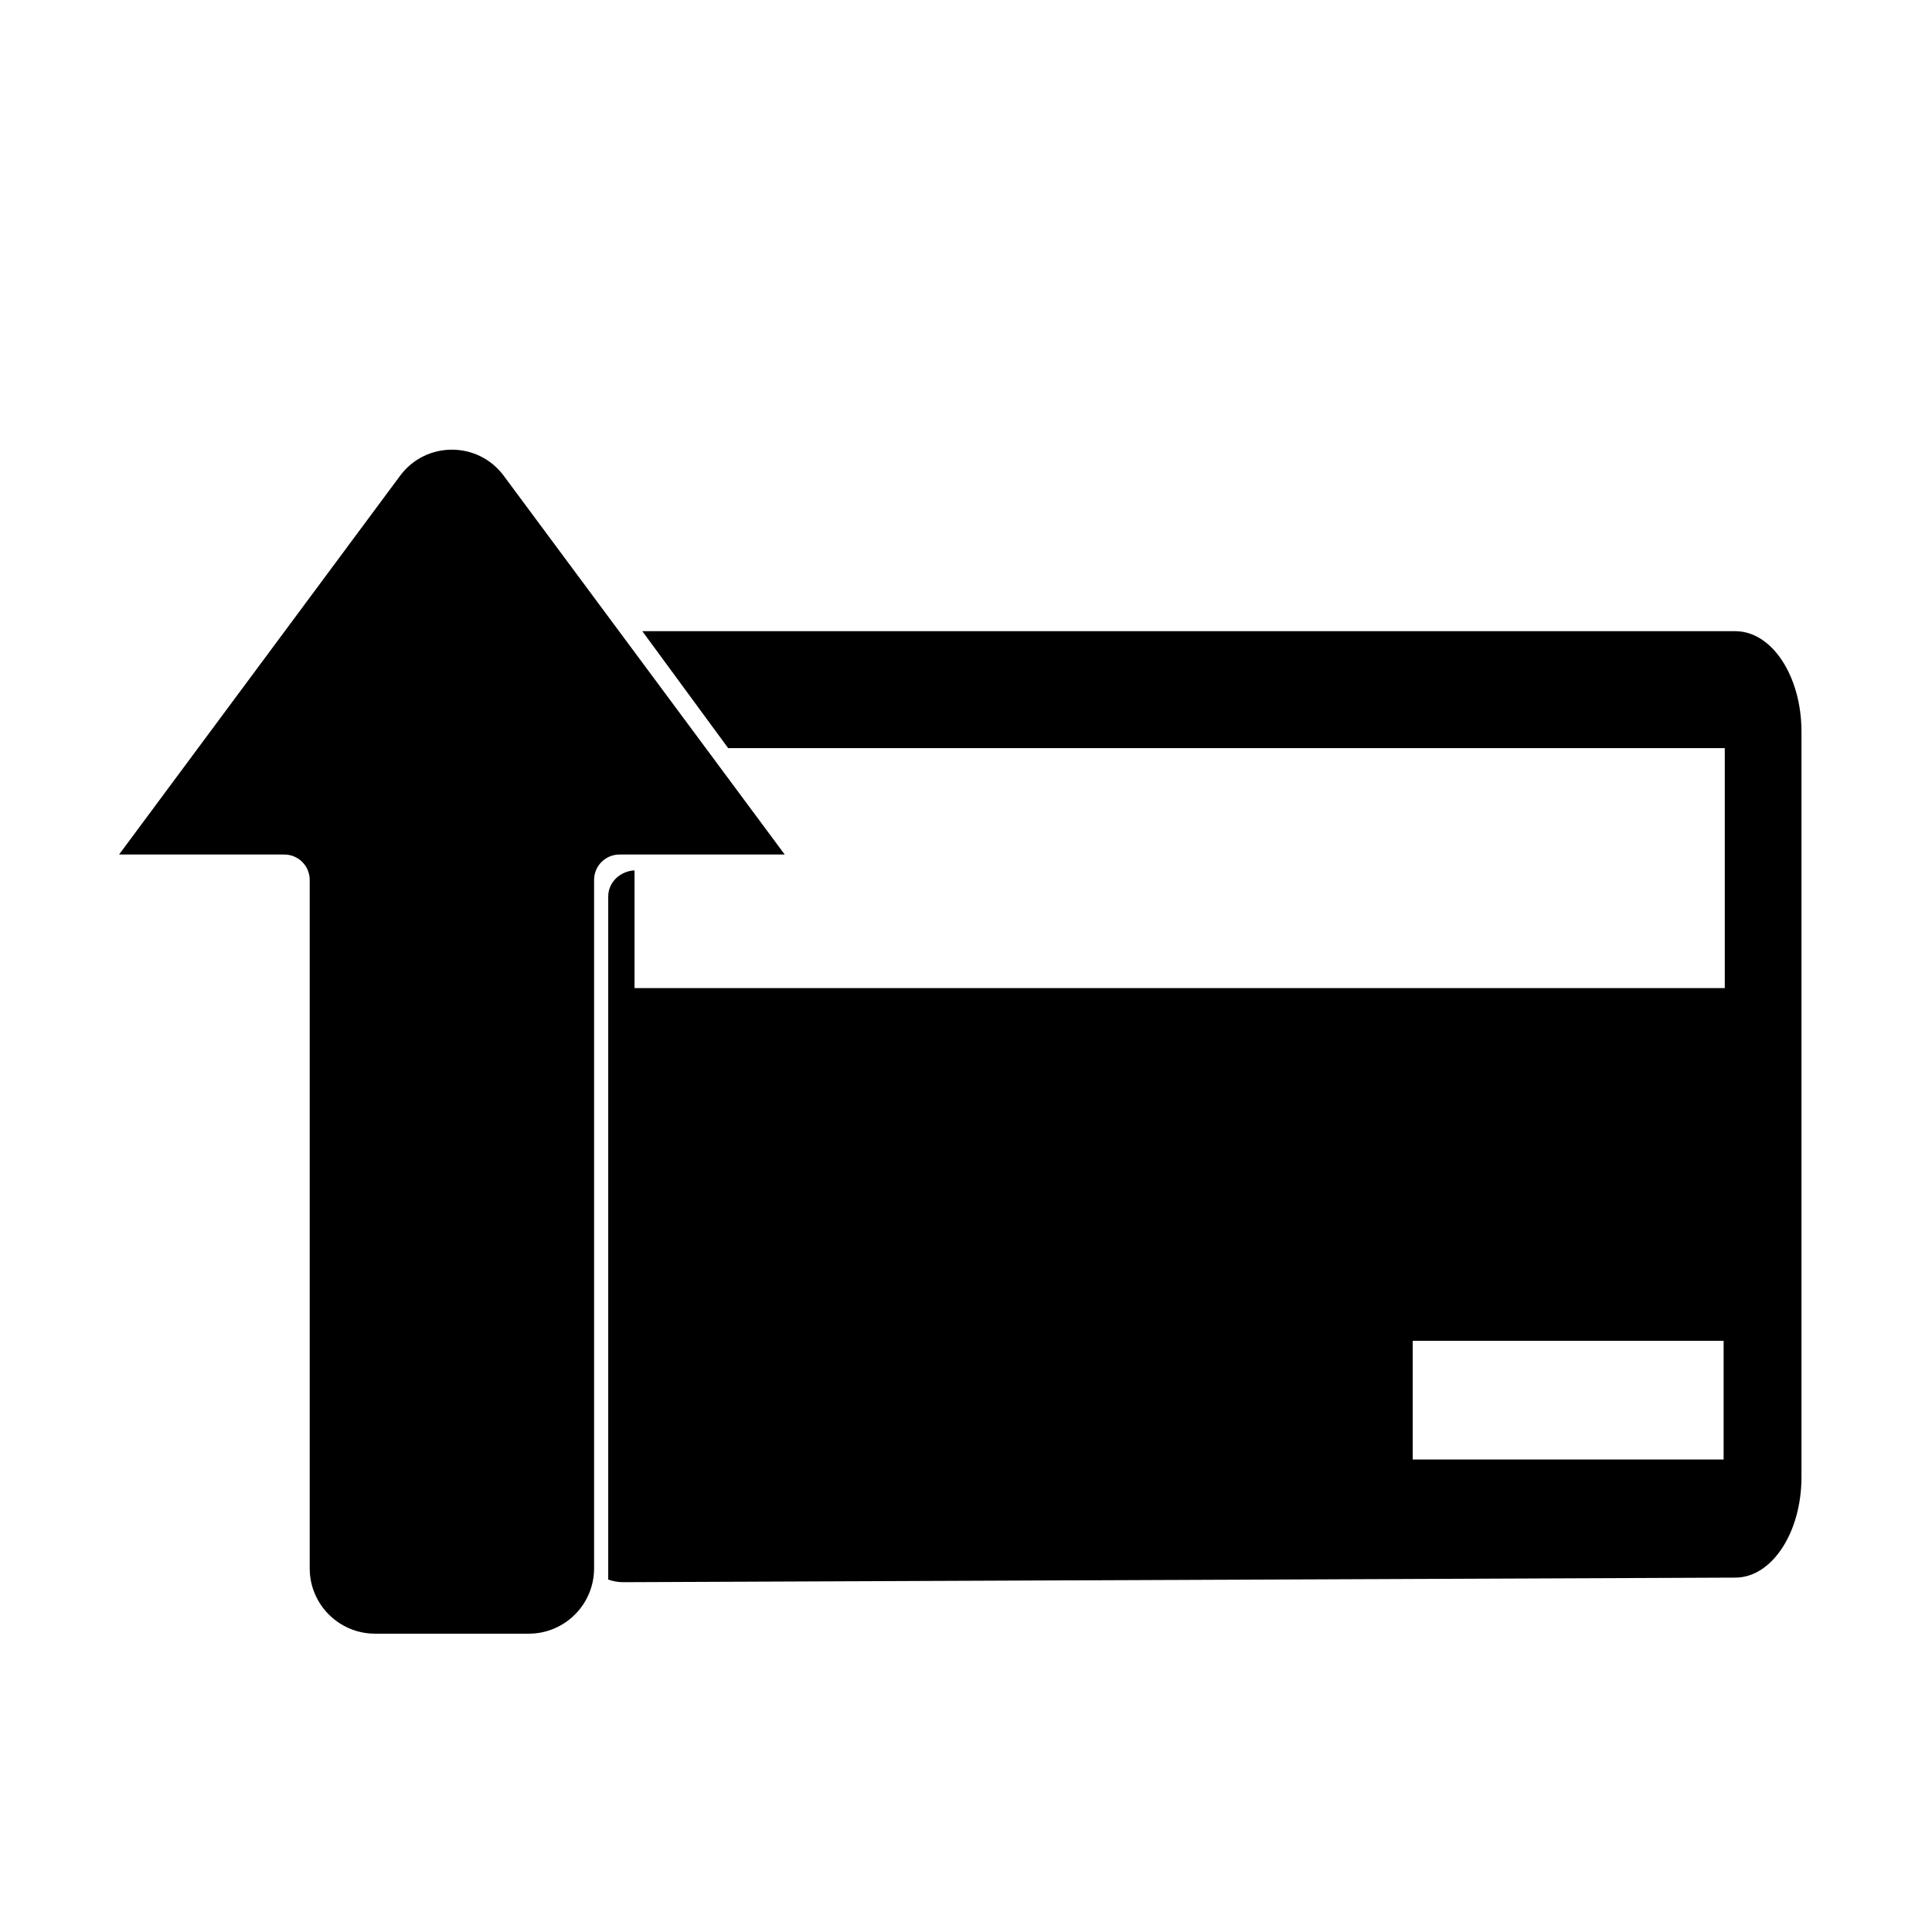 <?xml version="1.0" encoding="UTF-8"?>
<!-- Uploaded to: ICON Repo, www.svgrepo.com, Generator: ICON Repo Mixer Tools -->
<svg fill="#000000" width="800px" height="800px" version="1.1" viewBox="144 144 512 512" xmlns="http://www.w3.org/2000/svg">
 <g>
  <path d="m603.89 311.27h-289.67l22.746 30.984h264.12v63.602h-288.93v-31.195c-3.906 0.211-6.969 3.219-6.969 6.914v181.04c1.266 0.422 2.586 0.684 3.961 0.684l294.79-1.215c9.656-0.051 17.473-11.98 17.473-26.656v-197.5c0-14.727-7.816-26.656-17.523-26.656zm-3.113 219.52h-82.395v-31.457h82.395z"/>
  <path d="m351.96 370.46-74.469-100.38c-6.836-9.215-20.633-9.215-27.461 0l-74.477 100.38h43.793c3.715 0 6.727 3.012 6.727 6.727v182.43c0 9.566 7.758 17.324 17.324 17.324h40.719c9.566 0 17.324-7.758 17.324-17.324v-182.43c0-3.715 3.012-6.727 6.727-6.727z"/>
 </g>
</svg>